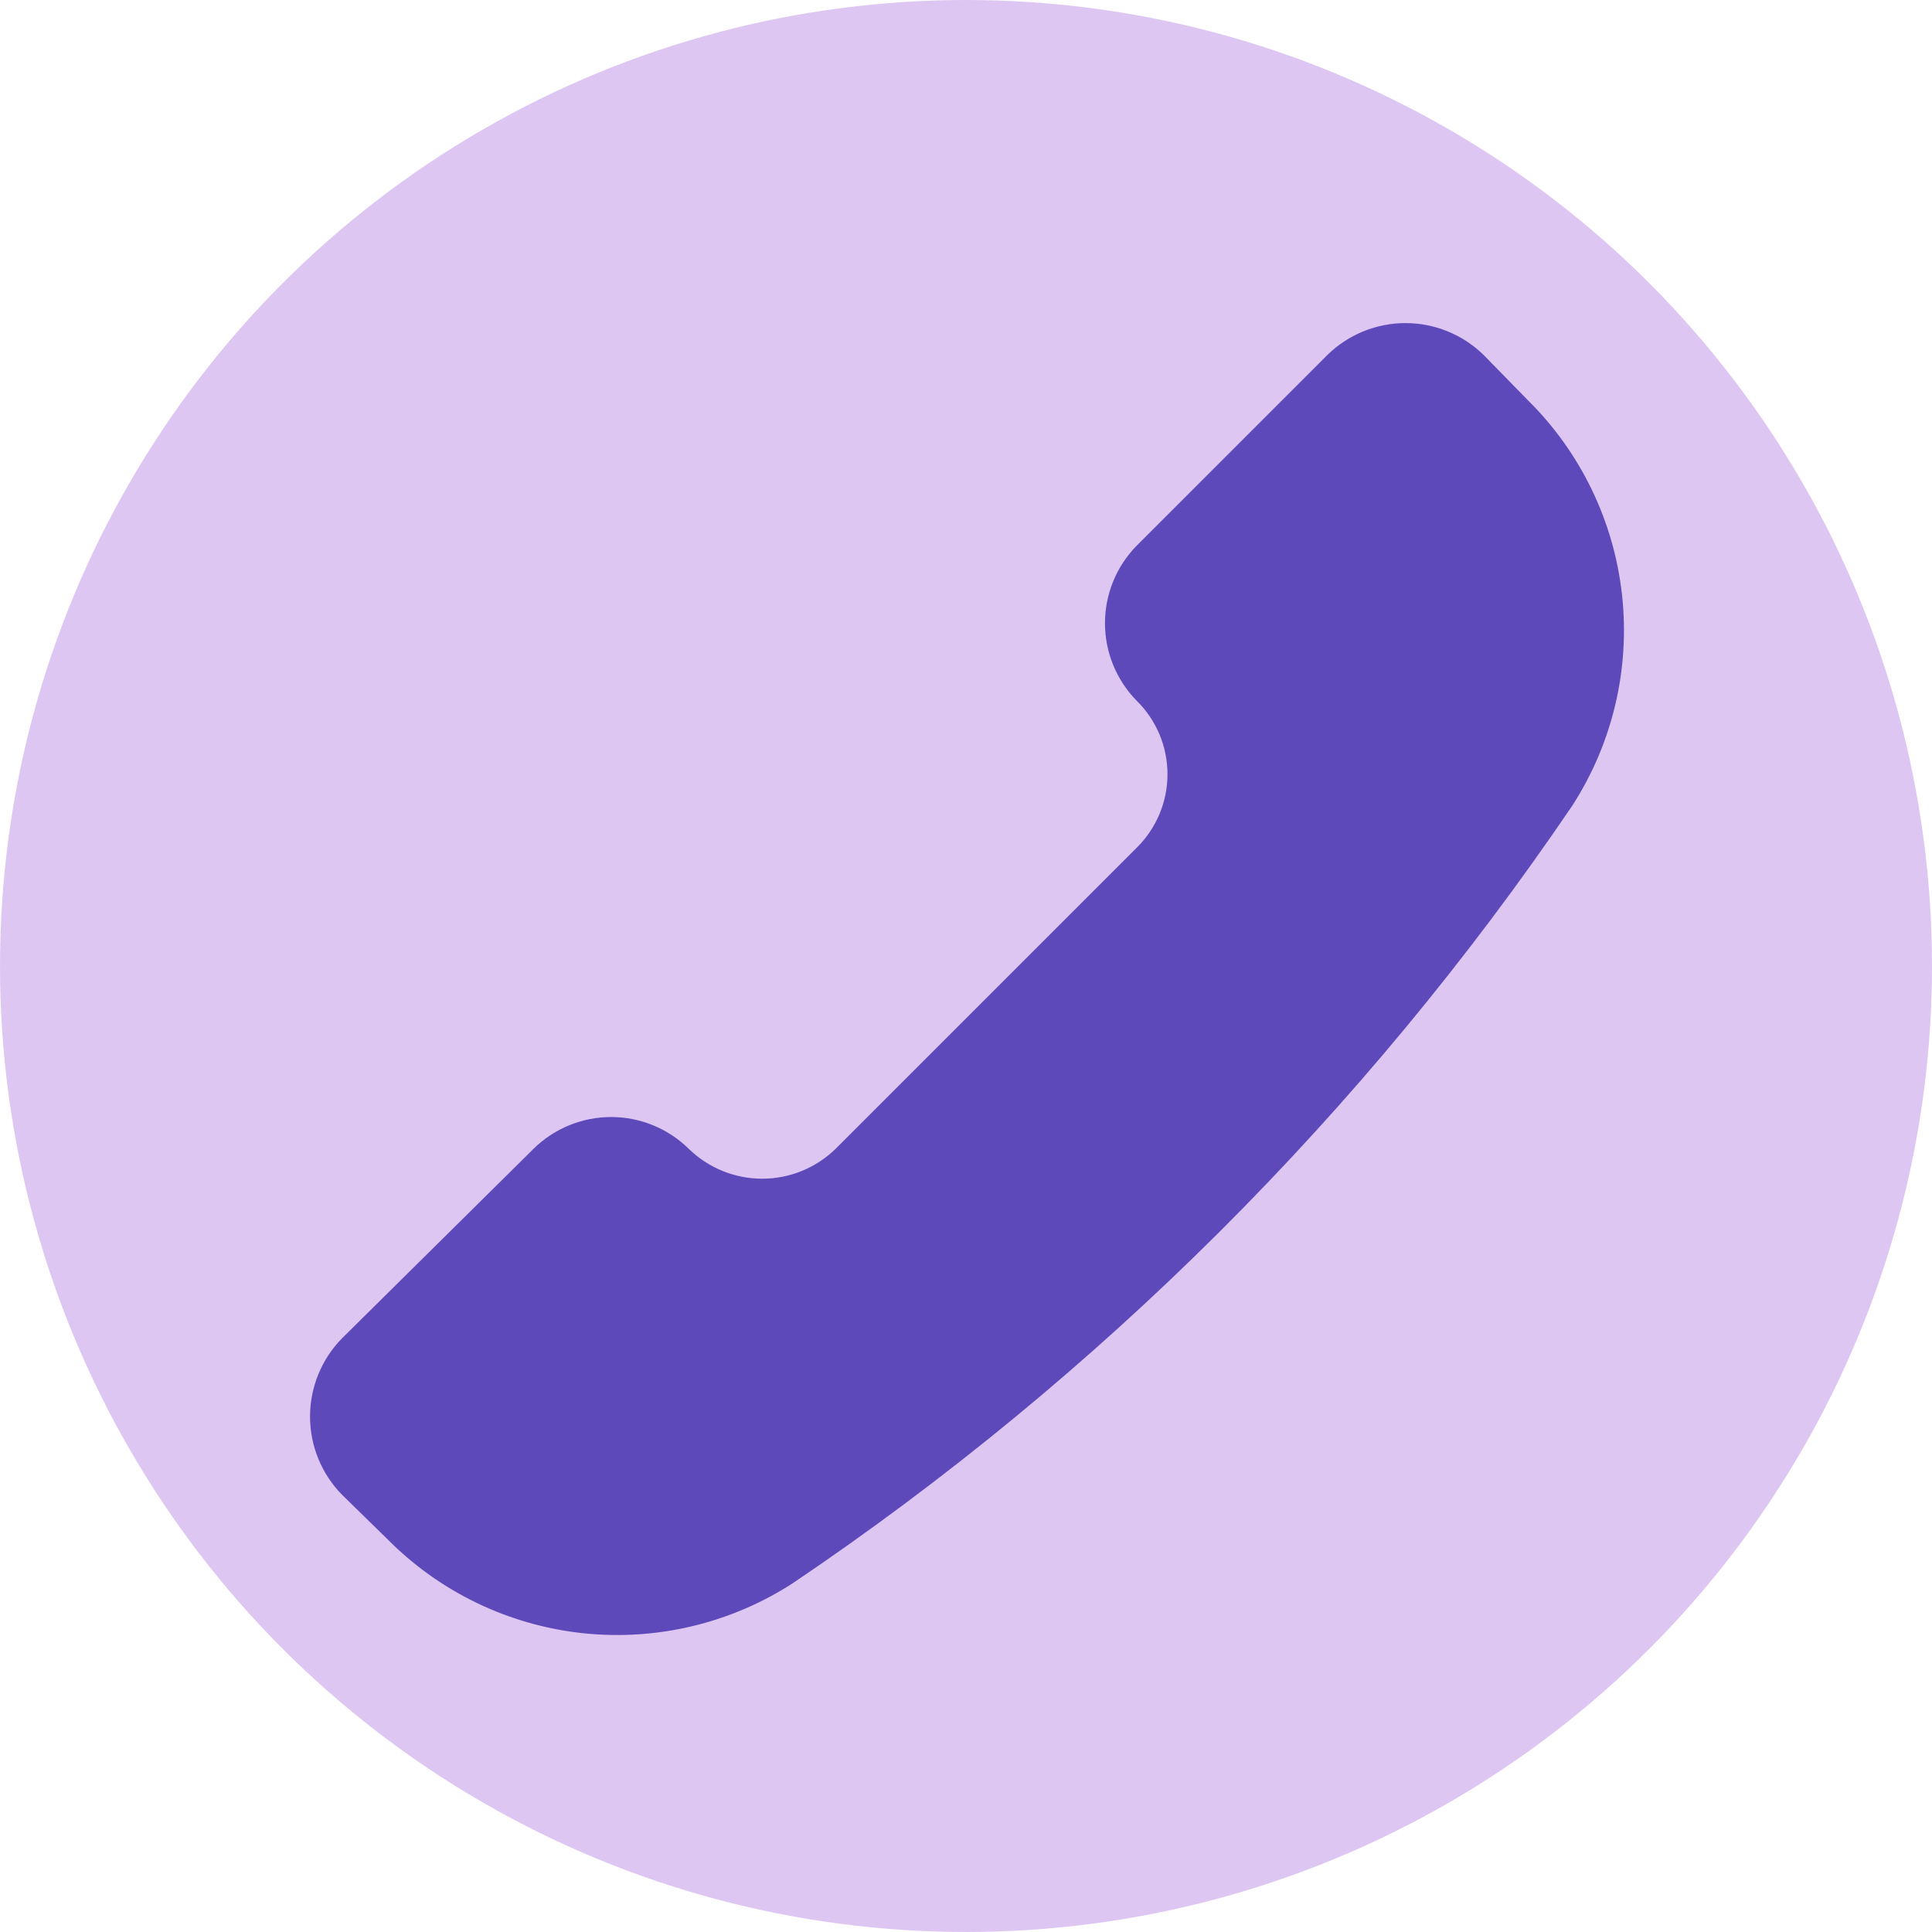 <svg width="296" height="296" viewBox="0 0 296 296" fill="none" xmlns="http://www.w3.org/2000/svg">
<circle cx="148" cy="148" r="148" fill="#D1AEEE" fill-opacity="0.7"/>
<path d="M121.156 242.167C111.687 248.275 100.403 250.937 89.202 249.706C78.001 248.474 67.566 243.423 59.651 235.401L52.732 228.635C49.699 225.532 48 221.366 48 217.027C48 212.688 49.699 208.52 52.732 205.418L82.1 176.357C85.177 173.333 89.319 171.639 93.632 171.639C97.946 171.639 102.088 173.333 105.164 176.357C108.267 179.391 112.434 181.089 116.774 181.089C121.113 181.089 125.28 179.391 128.382 176.357L174.511 130.229C176.05 128.712 177.272 126.905 178.106 124.912C178.94 122.919 179.369 120.78 179.369 118.62C179.369 116.459 178.94 114.32 178.106 112.327C177.272 110.334 176.05 108.527 174.511 107.011C171.487 103.934 169.793 99.793 169.793 95.479C169.793 91.165 171.487 87.023 174.511 83.947L203.725 54.732C206.828 51.699 210.995 50 215.334 50C219.674 50 223.841 51.699 226.944 54.732L233.71 61.651C241.73 69.566 246.78 80.001 248.013 91.202C249.246 102.403 246.583 113.687 240.474 123.156C208.645 170.064 168.146 210.458 121.156 242.167Z" fill="#5E49BB" stroke="#5E49BB" stroke-linecap="round" stroke-linejoin="round"/>
</svg>
